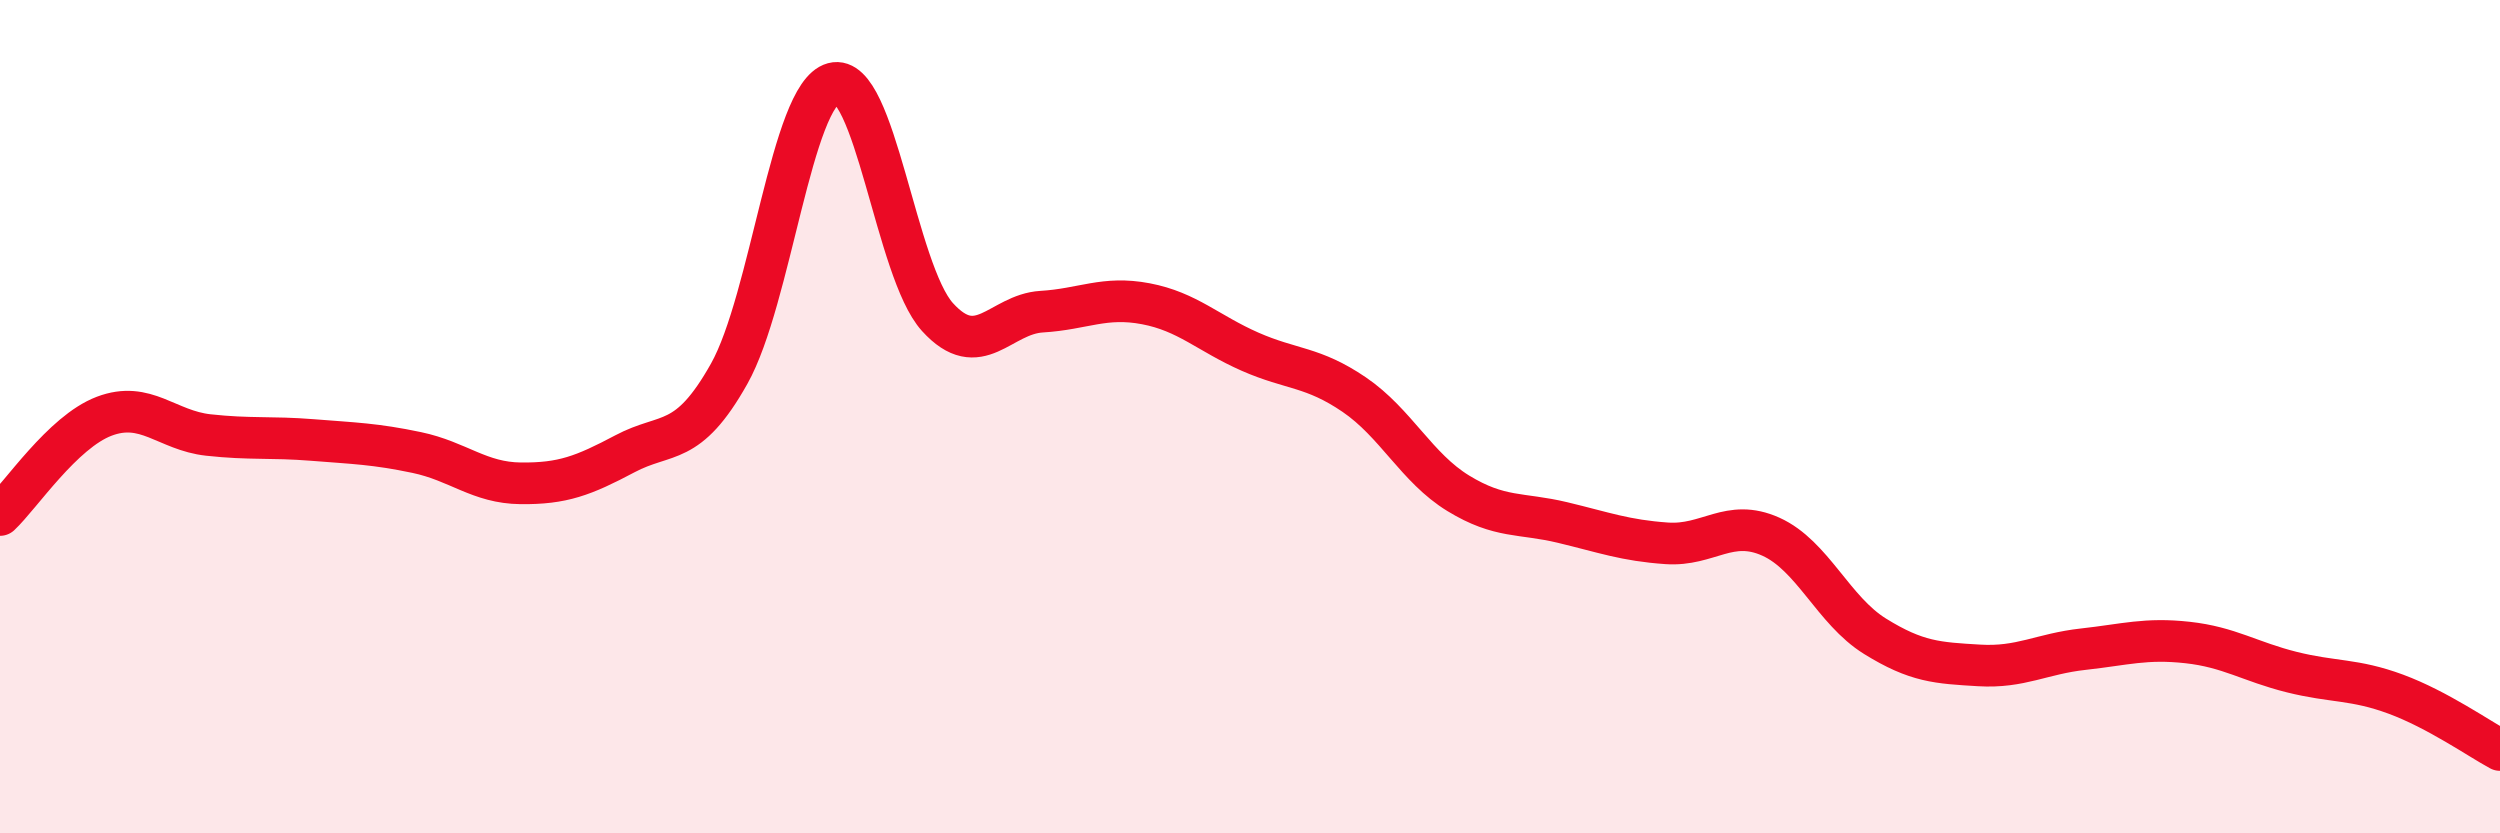
    <svg width="60" height="20" viewBox="0 0 60 20" xmlns="http://www.w3.org/2000/svg">
      <path
        d="M 0,12.36 C 0.5,11.89 1.5,10.37 2.5,9.99 C 3.5,9.61 4,10.33 5,10.44 C 6,10.55 6.5,10.48 7.5,10.56 C 8.5,10.64 9,10.65 10,10.86 C 11,11.07 11.5,11.59 12.5,11.6 C 13.5,11.61 14,11.42 15,10.89 C 16,10.36 16.5,10.75 17.5,8.97 C 18.5,7.19 19,2.27 20,2 C 21,1.73 21.5,6.51 22.5,7.61 C 23.5,8.71 24,7.54 25,7.48 C 26,7.42 26.5,7.1 27.5,7.29 C 28.5,7.48 29,8 30,8.44 C 31,8.88 31.5,8.79 32.5,9.47 C 33.5,10.15 34,11.23 35,11.84 C 36,12.45 36.5,12.3 37.5,12.54 C 38.5,12.78 39,12.97 40,13.04 C 41,13.11 41.5,12.43 42.5,12.88 C 43.5,13.33 44,14.65 45,15.27 C 46,15.89 46.5,15.91 47.5,15.97 C 48.5,16.03 49,15.69 50,15.58 C 51,15.47 51.5,15.31 52.5,15.42 C 53.5,15.53 54,15.88 55,16.13 C 56,16.38 56.5,16.29 57.5,16.66 C 58.5,17.03 59.5,17.73 60,18L60 20L0 20Z"
        fill="#EB0A25"
        opacity="0.1"
        stroke-linecap="round"
        stroke-linejoin="round"
      />
      <path
        d="M 0,12.36 C 0.5,11.89 1.5,10.37 2.5,9.99 C 3.5,9.61 4,10.33 5,10.44 C 6,10.55 6.5,10.48 7.5,10.56 C 8.5,10.64 9,10.65 10,10.86 C 11,11.07 11.5,11.59 12.5,11.6 C 13.5,11.61 14,11.42 15,10.89 C 16,10.36 16.5,10.75 17.5,8.97 C 18.5,7.19 19,2.27 20,2 C 21,1.73 21.5,6.51 22.5,7.61 C 23.5,8.71 24,7.54 25,7.48 C 26,7.42 26.5,7.1 27.5,7.29 C 28.5,7.48 29,8 30,8.44 C 31,8.88 31.5,8.79 32.5,9.47 C 33.5,10.15 34,11.23 35,11.84 C 36,12.45 36.5,12.3 37.5,12.54 C 38.5,12.78 39,12.97 40,13.04 C 41,13.11 41.5,12.43 42.5,12.88 C 43.5,13.33 44,14.65 45,15.27 C 46,15.89 46.5,15.91 47.5,15.97 C 48.5,16.03 49,15.69 50,15.58 C 51,15.47 51.5,15.31 52.5,15.42 C 53.5,15.53 54,15.88 55,16.13 C 56,16.38 56.5,16.29 57.5,16.66 C 58.5,17.03 59.5,17.73 60,18"
        stroke="#EB0A25"
        stroke-width="1"
        fill="none"
        stroke-linecap="round"
        stroke-linejoin="round"
      />
    </svg>
  